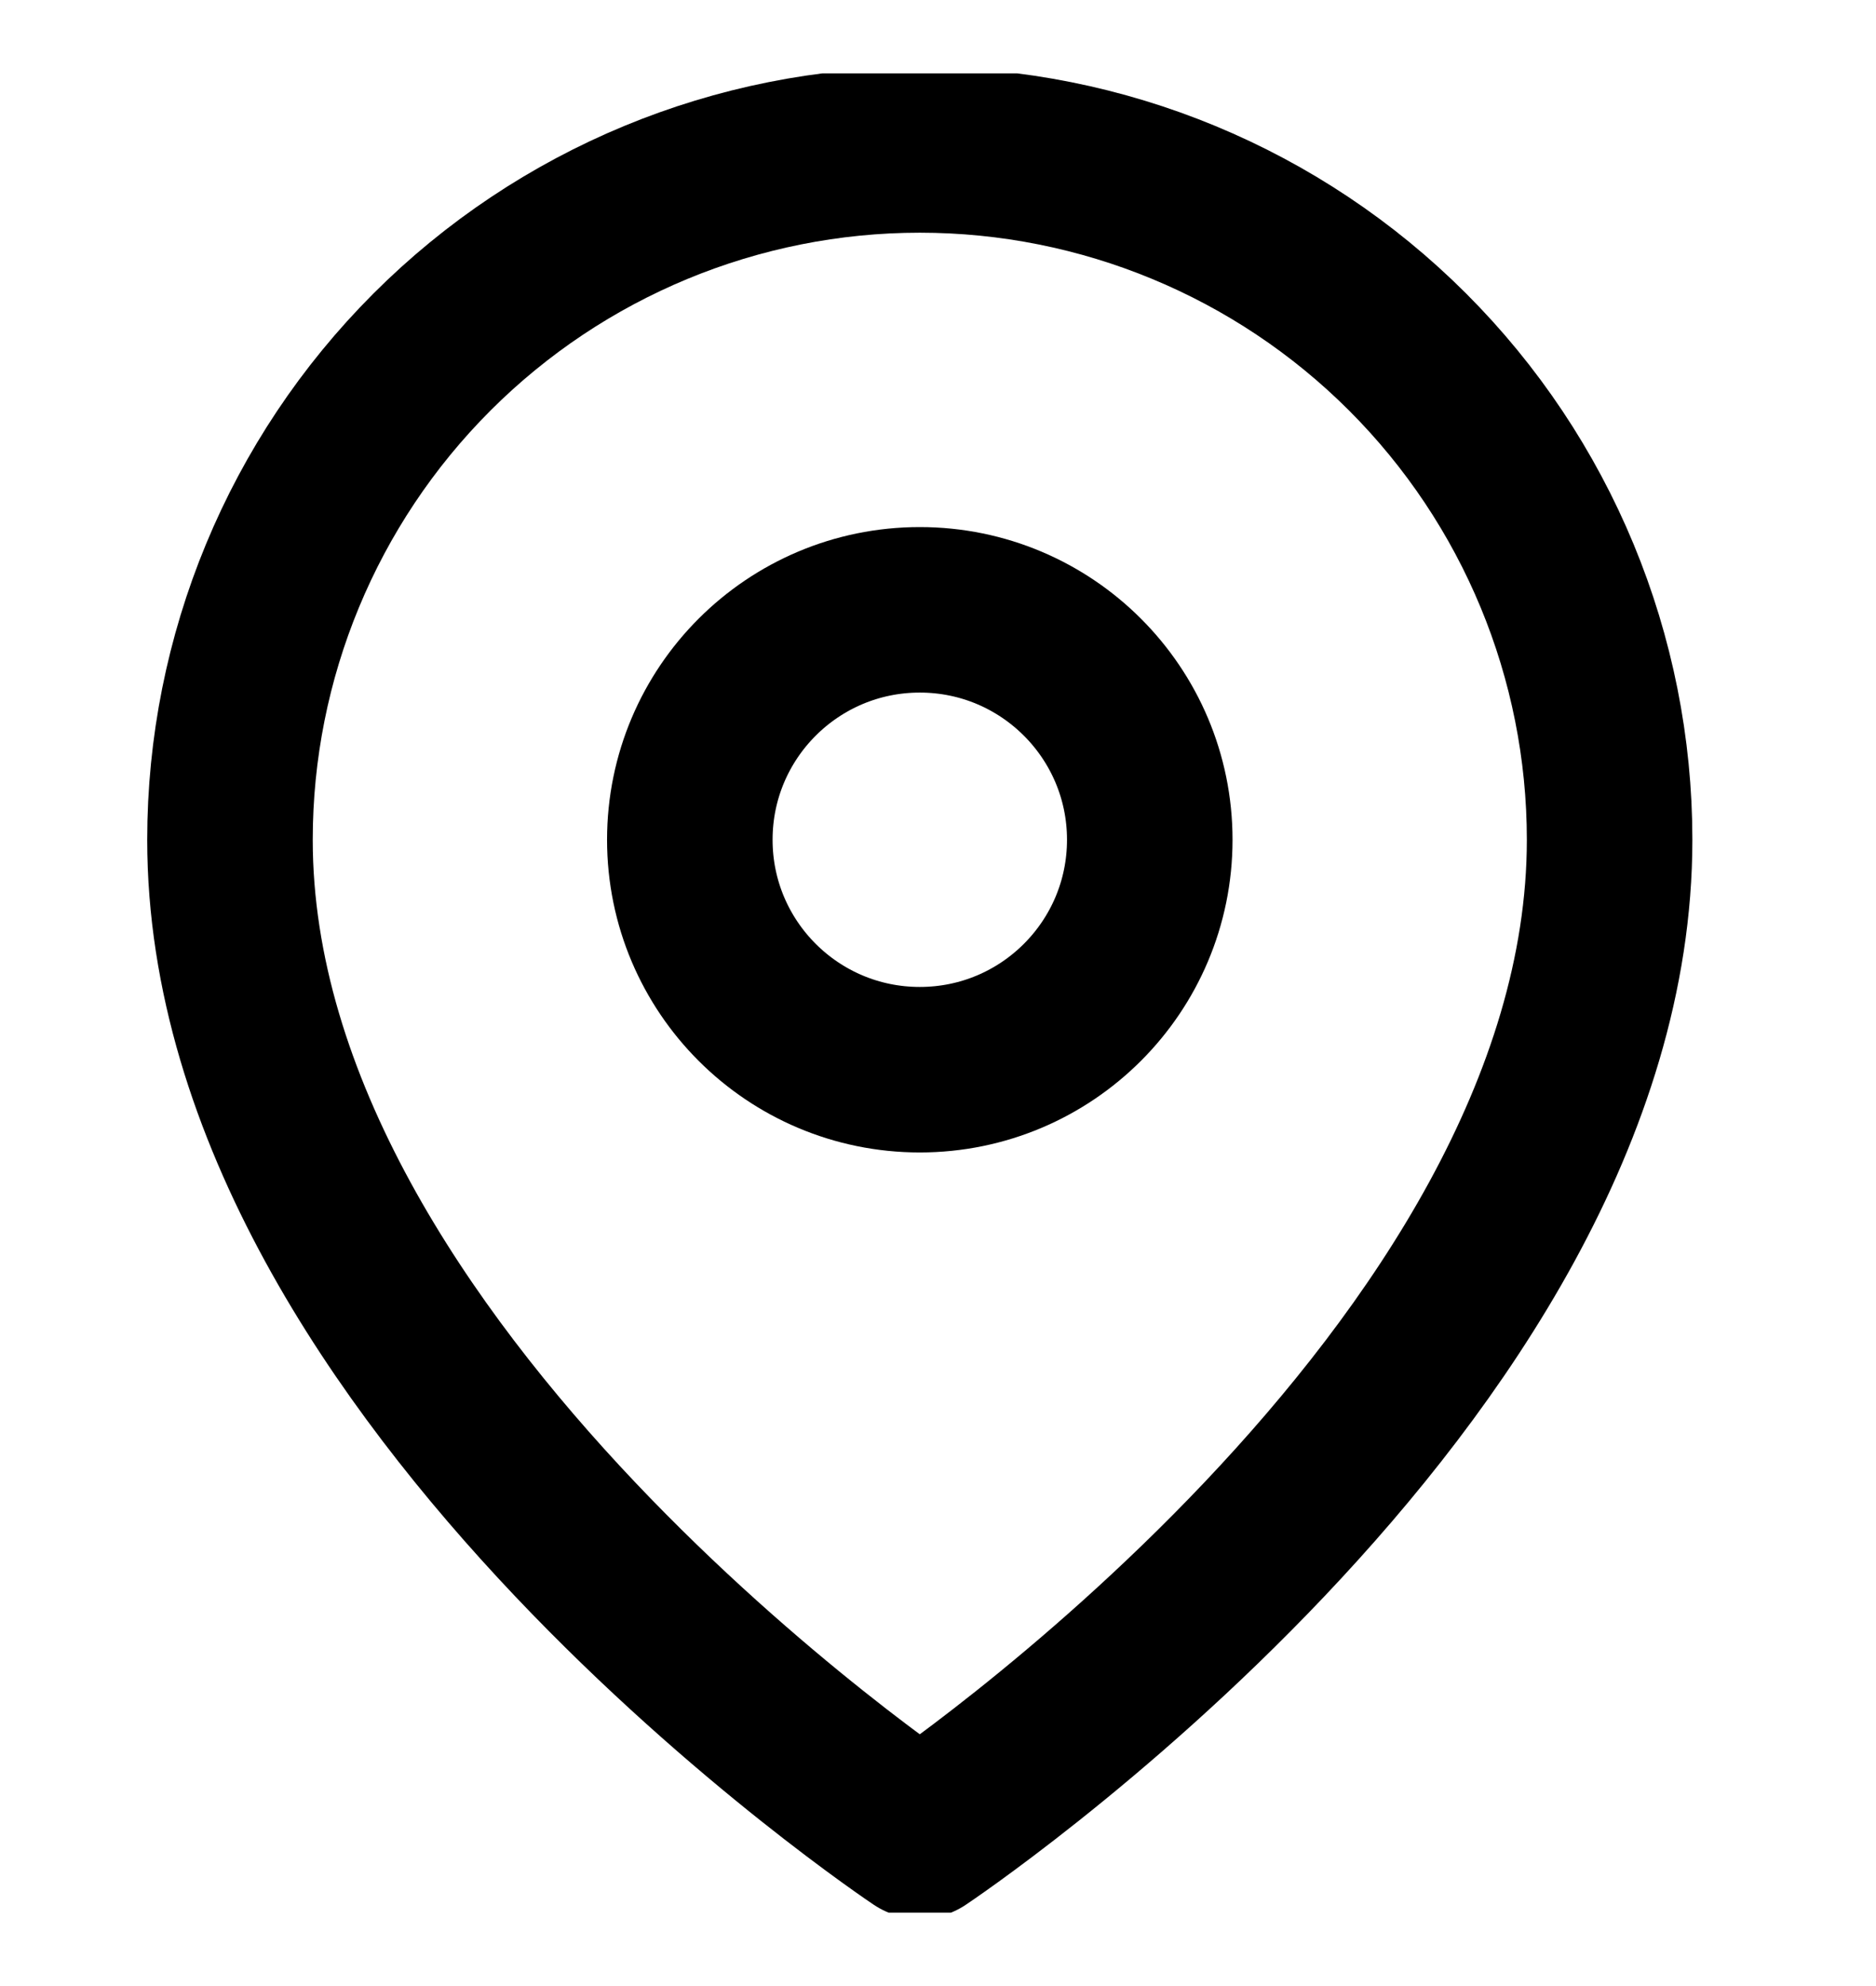 <svg width="17" height="18" viewBox="0 0 17 18" fill="none" xmlns="http://www.w3.org/2000/svg">
<g clip-path="url(#clip0_793_330)">
<path d="M14.586 7.611C14.586 12.473 8.335 16.64 8.335 16.64C8.335 16.64 2.084 12.473 2.084 7.611C2.084 5.953 2.742 4.363 3.915 3.19C5.087 2.018 6.677 1.359 8.335 1.359C9.993 1.359 11.583 2.018 12.755 3.19C13.928 4.363 14.586 5.953 14.586 7.611Z" stroke="black" stroke-width="1.5" stroke-linecap="round" stroke-linejoin="round"/>
<path d="M8.335 9.695C9.486 9.695 10.419 8.762 10.419 7.611C10.419 6.46 9.486 5.527 8.335 5.527C7.184 5.527 6.251 6.46 6.251 7.611C6.251 8.762 7.184 9.695 8.335 9.695Z" stroke="black" stroke-width="1.5" stroke-linecap="round" stroke-linejoin="round"/>
</g>
<defs>
<clipPath id="clip0_793_330">
<rect width="16.67" height="16.67" fill="white" transform="translate(0 0.665)"/>
</clipPath>
</defs>
</svg>
